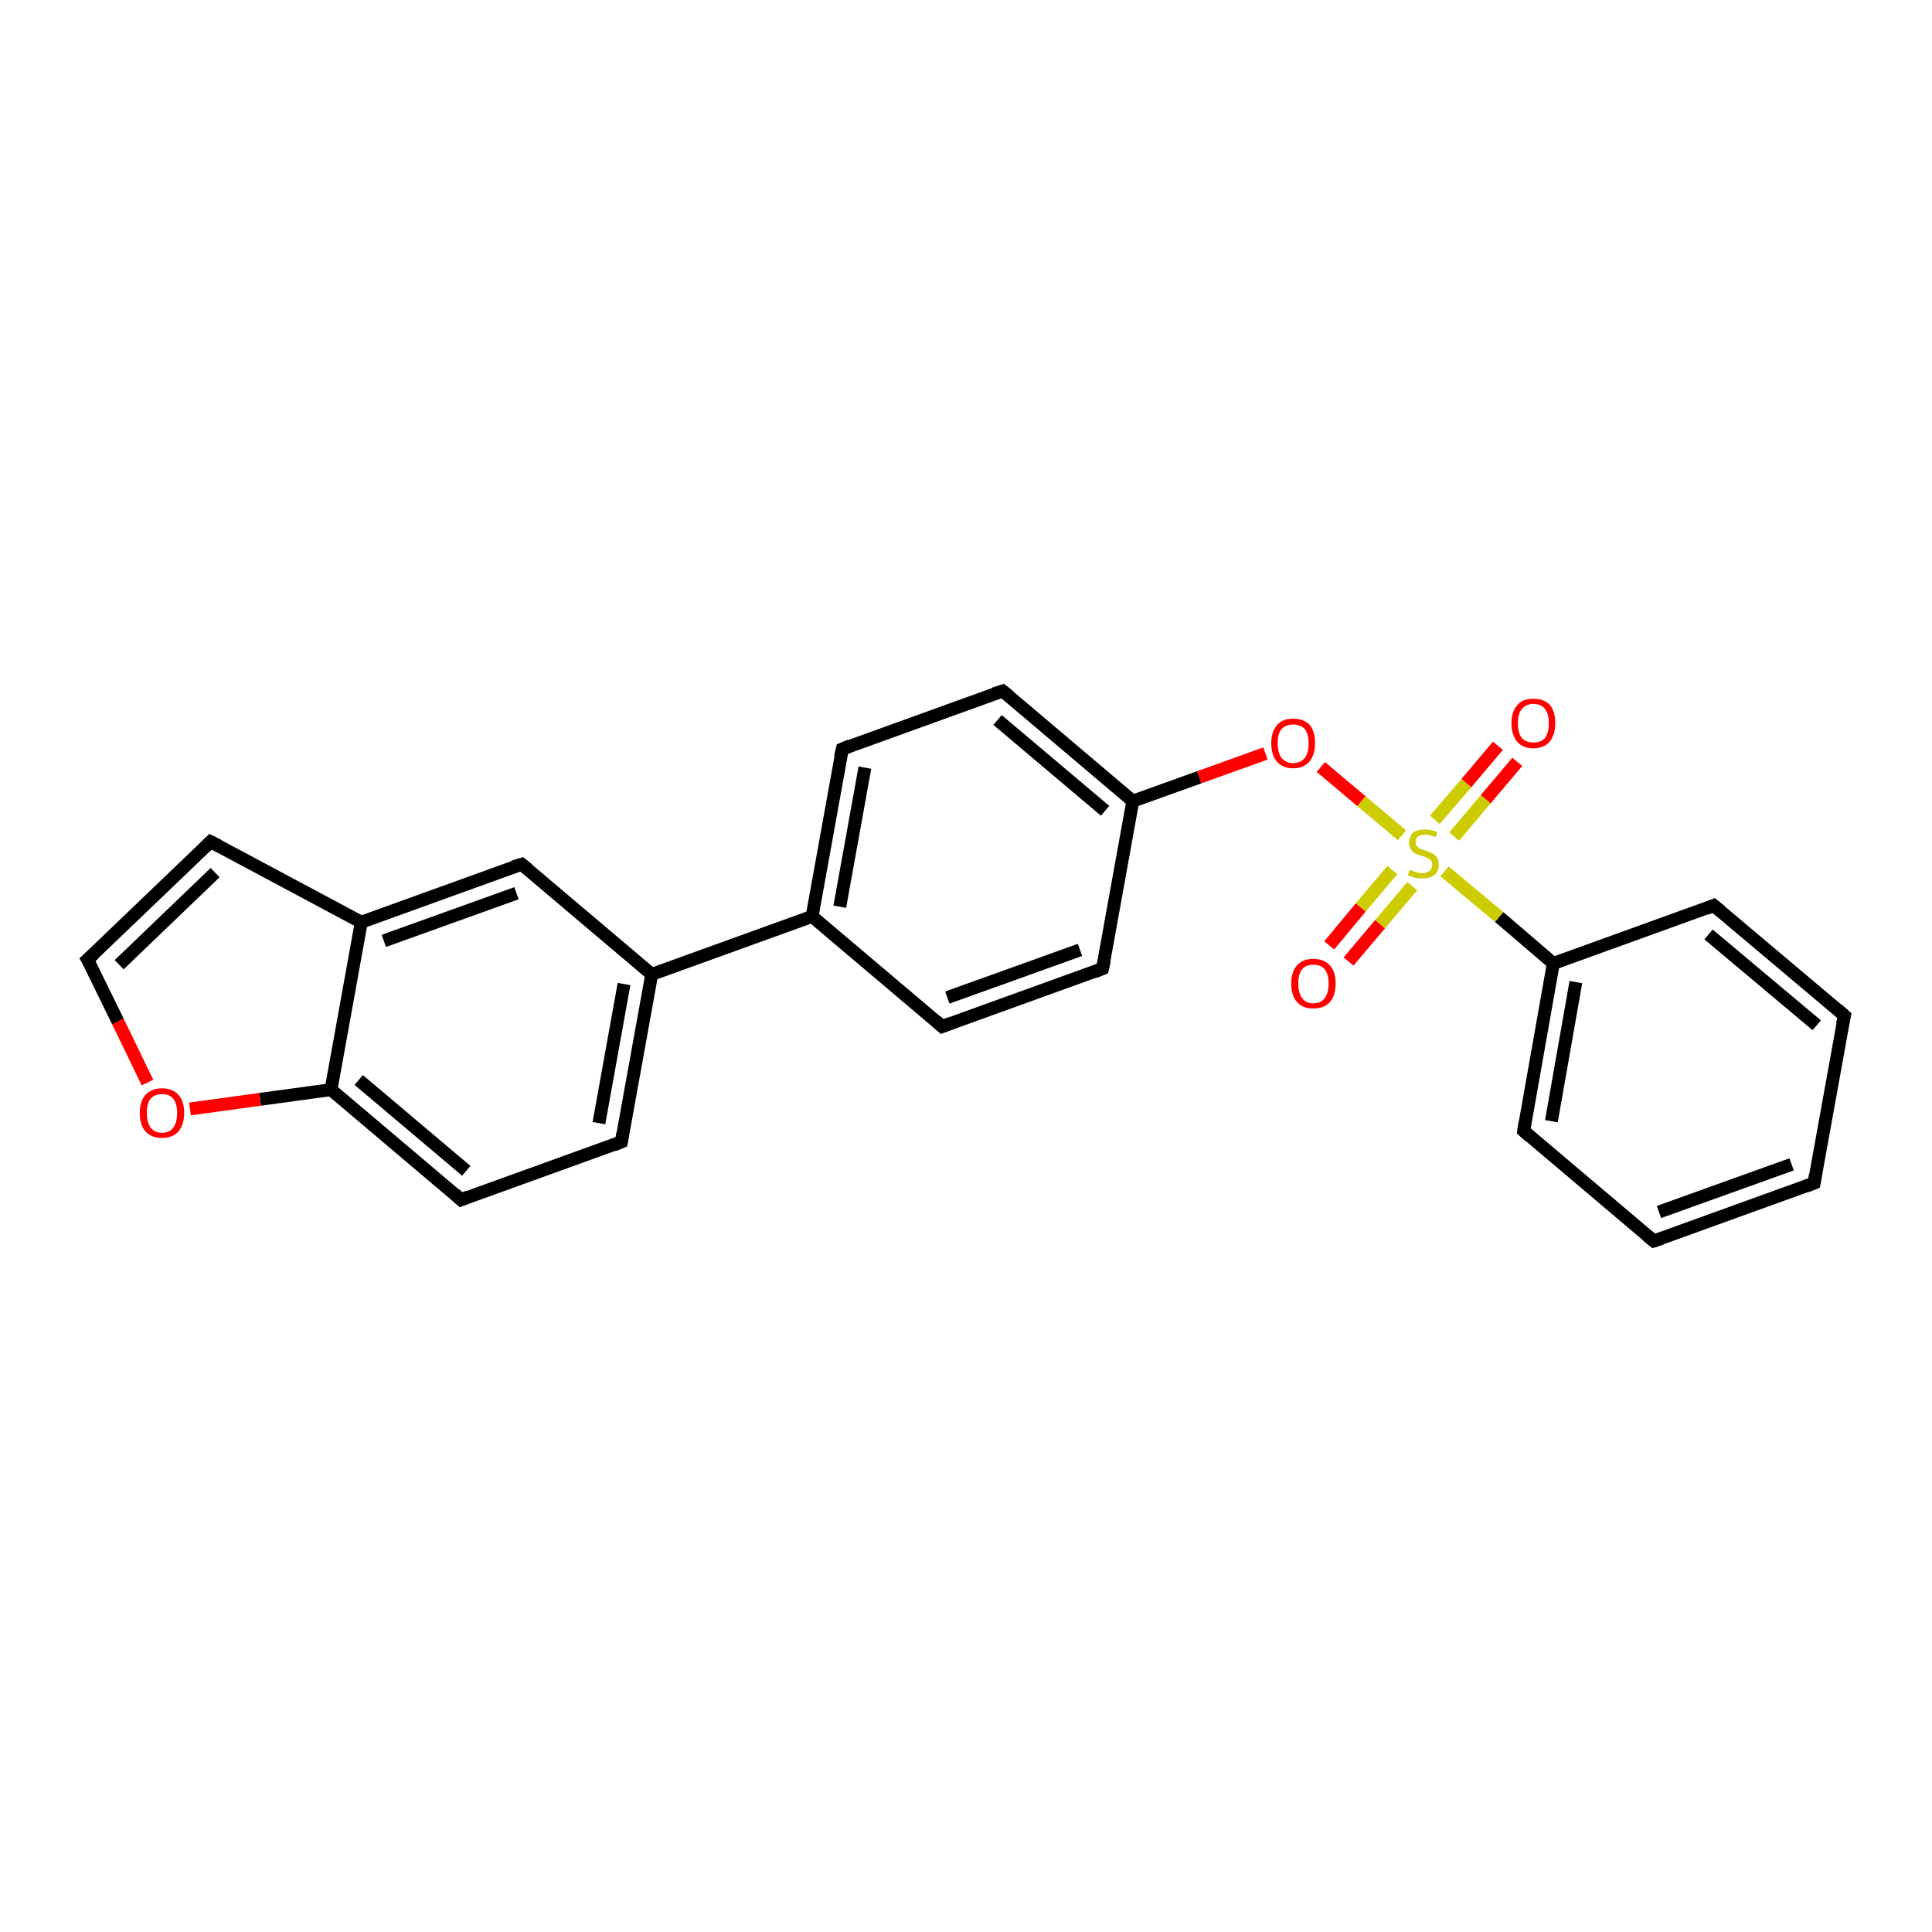 <?xml version='1.0' encoding='iso-8859-1'?>
<svg version='1.1' baseProfile='full'
              xmlns='http://www.w3.org/2000/svg'
                      xmlns:rdkit='http://www.rdkit.org/xml'
                      xmlns:xlink='http://www.w3.org/1999/xlink'
                  xml:space='preserve'
width='300px' height='300px' viewBox='0 0 300 300'>
<!-- END OF HEADER -->
<rect style='opacity:1.0;fill:#FFFFFF;stroke:none' width='300.0' height='300.0' x='0.0' y='0.0'> </rect>
<path class='bond-0 atom-0 atom-1' d='M 206.4,146.8 L 211.3,140.9' style='fill:none;fill-rule:evenodd;stroke:#FF0000;stroke-width:2.0px;stroke-linecap:butt;stroke-linejoin:miter;stroke-opacity:1' />
<path class='bond-0 atom-0 atom-1' d='M 211.3,140.9 L 216.2,135.1' style='fill:none;fill-rule:evenodd;stroke:#CCCC00;stroke-width:2.0px;stroke-linecap:butt;stroke-linejoin:miter;stroke-opacity:1' />
<path class='bond-0 atom-0 atom-1' d='M 209.4,149.3 L 214.3,143.5' style='fill:none;fill-rule:evenodd;stroke:#FF0000;stroke-width:2.0px;stroke-linecap:butt;stroke-linejoin:miter;stroke-opacity:1' />
<path class='bond-0 atom-0 atom-1' d='M 214.3,143.5 L 219.3,137.6' style='fill:none;fill-rule:evenodd;stroke:#CCCC00;stroke-width:2.0px;stroke-linecap:butt;stroke-linejoin:miter;stroke-opacity:1' />
<path class='bond-1 atom-1 atom-2' d='M 225.8,129.9 L 230.7,124.1' style='fill:none;fill-rule:evenodd;stroke:#CCCC00;stroke-width:2.0px;stroke-linecap:butt;stroke-linejoin:miter;stroke-opacity:1' />
<path class='bond-1 atom-1 atom-2' d='M 230.7,124.1 L 235.6,118.3' style='fill:none;fill-rule:evenodd;stroke:#FF0000;stroke-width:2.0px;stroke-linecap:butt;stroke-linejoin:miter;stroke-opacity:1' />
<path class='bond-1 atom-1 atom-2' d='M 222.8,127.3 L 227.7,121.6' style='fill:none;fill-rule:evenodd;stroke:#CCCC00;stroke-width:2.0px;stroke-linecap:butt;stroke-linejoin:miter;stroke-opacity:1' />
<path class='bond-1 atom-1 atom-2' d='M 227.7,121.6 L 232.6,115.8' style='fill:none;fill-rule:evenodd;stroke:#FF0000;stroke-width:2.0px;stroke-linecap:butt;stroke-linejoin:miter;stroke-opacity:1' />
<path class='bond-2 atom-1 atom-3' d='M 217.7,129.7 L 211.4,124.4' style='fill:none;fill-rule:evenodd;stroke:#CCCC00;stroke-width:2.0px;stroke-linecap:butt;stroke-linejoin:miter;stroke-opacity:1' />
<path class='bond-2 atom-1 atom-3' d='M 211.4,124.4 L 205.1,119.1' style='fill:none;fill-rule:evenodd;stroke:#FF0000;stroke-width:2.0px;stroke-linecap:butt;stroke-linejoin:miter;stroke-opacity:1' />
<path class='bond-3 atom-3 atom-4' d='M 196.5,117.0 L 186.2,120.7' style='fill:none;fill-rule:evenodd;stroke:#FF0000;stroke-width:2.0px;stroke-linecap:butt;stroke-linejoin:miter;stroke-opacity:1' />
<path class='bond-3 atom-3 atom-4' d='M 186.2,120.7 L 175.9,124.4' style='fill:none;fill-rule:evenodd;stroke:#000000;stroke-width:2.0px;stroke-linecap:butt;stroke-linejoin:miter;stroke-opacity:1' />
<path class='bond-4 atom-4 atom-5' d='M 175.9,124.4 L 155.7,107.3' style='fill:none;fill-rule:evenodd;stroke:#000000;stroke-width:2.0px;stroke-linecap:butt;stroke-linejoin:miter;stroke-opacity:1' />
<path class='bond-4 atom-4 atom-5' d='M 171.6,125.9 L 154.9,111.8' style='fill:none;fill-rule:evenodd;stroke:#000000;stroke-width:2.0px;stroke-linecap:butt;stroke-linejoin:miter;stroke-opacity:1' />
<path class='bond-5 atom-5 atom-6' d='M 155.7,107.3 L 130.8,116.3' style='fill:none;fill-rule:evenodd;stroke:#000000;stroke-width:2.0px;stroke-linecap:butt;stroke-linejoin:miter;stroke-opacity:1' />
<path class='bond-6 atom-6 atom-7' d='M 130.8,116.3 L 126.1,142.3' style='fill:none;fill-rule:evenodd;stroke:#000000;stroke-width:2.0px;stroke-linecap:butt;stroke-linejoin:miter;stroke-opacity:1' />
<path class='bond-6 atom-6 atom-7' d='M 134.3,119.2 L 130.4,140.8' style='fill:none;fill-rule:evenodd;stroke:#000000;stroke-width:2.0px;stroke-linecap:butt;stroke-linejoin:miter;stroke-opacity:1' />
<path class='bond-7 atom-7 atom-8' d='M 126.1,142.3 L 146.3,159.4' style='fill:none;fill-rule:evenodd;stroke:#000000;stroke-width:2.0px;stroke-linecap:butt;stroke-linejoin:miter;stroke-opacity:1' />
<path class='bond-8 atom-8 atom-9' d='M 146.3,159.4 L 171.2,150.4' style='fill:none;fill-rule:evenodd;stroke:#000000;stroke-width:2.0px;stroke-linecap:butt;stroke-linejoin:miter;stroke-opacity:1' />
<path class='bond-8 atom-8 atom-9' d='M 147.1,154.9 L 167.7,147.5' style='fill:none;fill-rule:evenodd;stroke:#000000;stroke-width:2.0px;stroke-linecap:butt;stroke-linejoin:miter;stroke-opacity:1' />
<path class='bond-9 atom-7 atom-10' d='M 126.1,142.3 L 101.2,151.3' style='fill:none;fill-rule:evenodd;stroke:#000000;stroke-width:2.0px;stroke-linecap:butt;stroke-linejoin:miter;stroke-opacity:1' />
<path class='bond-10 atom-10 atom-11' d='M 101.2,151.3 L 96.5,177.3' style='fill:none;fill-rule:evenodd;stroke:#000000;stroke-width:2.0px;stroke-linecap:butt;stroke-linejoin:miter;stroke-opacity:1' />
<path class='bond-10 atom-10 atom-11' d='M 96.9,152.8 L 93.0,174.4' style='fill:none;fill-rule:evenodd;stroke:#000000;stroke-width:2.0px;stroke-linecap:butt;stroke-linejoin:miter;stroke-opacity:1' />
<path class='bond-11 atom-11 atom-12' d='M 96.5,177.3 L 71.6,186.3' style='fill:none;fill-rule:evenodd;stroke:#000000;stroke-width:2.0px;stroke-linecap:butt;stroke-linejoin:miter;stroke-opacity:1' />
<path class='bond-12 atom-12 atom-13' d='M 71.6,186.3 L 51.4,169.2' style='fill:none;fill-rule:evenodd;stroke:#000000;stroke-width:2.0px;stroke-linecap:butt;stroke-linejoin:miter;stroke-opacity:1' />
<path class='bond-12 atom-12 atom-13' d='M 72.4,181.8 L 55.7,167.7' style='fill:none;fill-rule:evenodd;stroke:#000000;stroke-width:2.0px;stroke-linecap:butt;stroke-linejoin:miter;stroke-opacity:1' />
<path class='bond-13 atom-13 atom-14' d='M 51.4,169.2 L 40.4,170.7' style='fill:none;fill-rule:evenodd;stroke:#000000;stroke-width:2.0px;stroke-linecap:butt;stroke-linejoin:miter;stroke-opacity:1' />
<path class='bond-13 atom-13 atom-14' d='M 40.4,170.7 L 29.5,172.2' style='fill:none;fill-rule:evenodd;stroke:#FF0000;stroke-width:2.0px;stroke-linecap:butt;stroke-linejoin:miter;stroke-opacity:1' />
<path class='bond-14 atom-14 atom-15' d='M 22.9,168.1 L 18.3,158.6' style='fill:none;fill-rule:evenodd;stroke:#FF0000;stroke-width:2.0px;stroke-linecap:butt;stroke-linejoin:miter;stroke-opacity:1' />
<path class='bond-14 atom-14 atom-15' d='M 18.3,158.6 L 13.6,149.0' style='fill:none;fill-rule:evenodd;stroke:#000000;stroke-width:2.0px;stroke-linecap:butt;stroke-linejoin:miter;stroke-opacity:1' />
<path class='bond-15 atom-15 atom-16' d='M 13.6,149.0 L 32.7,130.7' style='fill:none;fill-rule:evenodd;stroke:#000000;stroke-width:2.0px;stroke-linecap:butt;stroke-linejoin:miter;stroke-opacity:1' />
<path class='bond-15 atom-15 atom-16' d='M 18.5,149.8 L 33.4,135.5' style='fill:none;fill-rule:evenodd;stroke:#000000;stroke-width:2.0px;stroke-linecap:butt;stroke-linejoin:miter;stroke-opacity:1' />
<path class='bond-16 atom-16 atom-17' d='M 32.7,130.7 L 56.1,143.2' style='fill:none;fill-rule:evenodd;stroke:#000000;stroke-width:2.0px;stroke-linecap:butt;stroke-linejoin:miter;stroke-opacity:1' />
<path class='bond-17 atom-17 atom-18' d='M 56.1,143.2 L 81.0,134.2' style='fill:none;fill-rule:evenodd;stroke:#000000;stroke-width:2.0px;stroke-linecap:butt;stroke-linejoin:miter;stroke-opacity:1' />
<path class='bond-17 atom-17 atom-18' d='M 59.6,146.1 L 80.2,138.7' style='fill:none;fill-rule:evenodd;stroke:#000000;stroke-width:2.0px;stroke-linecap:butt;stroke-linejoin:miter;stroke-opacity:1' />
<path class='bond-18 atom-1 atom-19' d='M 224.3,135.3 L 232.8,142.4' style='fill:none;fill-rule:evenodd;stroke:#CCCC00;stroke-width:2.0px;stroke-linecap:butt;stroke-linejoin:miter;stroke-opacity:1' />
<path class='bond-18 atom-1 atom-19' d='M 232.8,142.4 L 241.2,149.6' style='fill:none;fill-rule:evenodd;stroke:#000000;stroke-width:2.0px;stroke-linecap:butt;stroke-linejoin:miter;stroke-opacity:1' />
<path class='bond-19 atom-19 atom-20' d='M 241.2,149.6 L 236.6,175.6' style='fill:none;fill-rule:evenodd;stroke:#000000;stroke-width:2.0px;stroke-linecap:butt;stroke-linejoin:miter;stroke-opacity:1' />
<path class='bond-19 atom-19 atom-20' d='M 244.7,152.5 L 240.9,174.1' style='fill:none;fill-rule:evenodd;stroke:#000000;stroke-width:2.0px;stroke-linecap:butt;stroke-linejoin:miter;stroke-opacity:1' />
<path class='bond-20 atom-20 atom-21' d='M 236.6,175.6 L 256.8,192.7' style='fill:none;fill-rule:evenodd;stroke:#000000;stroke-width:2.0px;stroke-linecap:butt;stroke-linejoin:miter;stroke-opacity:1' />
<path class='bond-21 atom-21 atom-22' d='M 256.8,192.7 L 281.7,183.7' style='fill:none;fill-rule:evenodd;stroke:#000000;stroke-width:2.0px;stroke-linecap:butt;stroke-linejoin:miter;stroke-opacity:1' />
<path class='bond-21 atom-21 atom-22' d='M 257.6,188.2 L 278.2,180.8' style='fill:none;fill-rule:evenodd;stroke:#000000;stroke-width:2.0px;stroke-linecap:butt;stroke-linejoin:miter;stroke-opacity:1' />
<path class='bond-22 atom-22 atom-23' d='M 281.7,183.7 L 286.4,157.7' style='fill:none;fill-rule:evenodd;stroke:#000000;stroke-width:2.0px;stroke-linecap:butt;stroke-linejoin:miter;stroke-opacity:1' />
<path class='bond-23 atom-23 atom-24' d='M 286.4,157.7 L 266.1,140.6' style='fill:none;fill-rule:evenodd;stroke:#000000;stroke-width:2.0px;stroke-linecap:butt;stroke-linejoin:miter;stroke-opacity:1' />
<path class='bond-23 atom-23 atom-24' d='M 282.1,159.2 L 265.3,145.1' style='fill:none;fill-rule:evenodd;stroke:#000000;stroke-width:2.0px;stroke-linecap:butt;stroke-linejoin:miter;stroke-opacity:1' />
<path class='bond-24 atom-9 atom-4' d='M 171.2,150.4 L 175.9,124.4' style='fill:none;fill-rule:evenodd;stroke:#000000;stroke-width:2.0px;stroke-linecap:butt;stroke-linejoin:miter;stroke-opacity:1' />
<path class='bond-25 atom-18 atom-10' d='M 81.0,134.2 L 101.2,151.3' style='fill:none;fill-rule:evenodd;stroke:#000000;stroke-width:2.0px;stroke-linecap:butt;stroke-linejoin:miter;stroke-opacity:1' />
<path class='bond-26 atom-24 atom-19' d='M 266.1,140.6 L 241.2,149.6' style='fill:none;fill-rule:evenodd;stroke:#000000;stroke-width:2.0px;stroke-linecap:butt;stroke-linejoin:miter;stroke-opacity:1' />
<path class='bond-27 atom-17 atom-13' d='M 56.1,143.2 L 51.4,169.2' style='fill:none;fill-rule:evenodd;stroke:#000000;stroke-width:2.0px;stroke-linecap:butt;stroke-linejoin:miter;stroke-opacity:1' />
<path d='M 156.7,108.1 L 155.7,107.3 L 154.4,107.7' style='fill:none;stroke:#000000;stroke-width:2.0px;stroke-linecap:butt;stroke-linejoin:miter;stroke-opacity:1;' />
<path d='M 132.0,115.8 L 130.8,116.3 L 130.5,117.6' style='fill:none;stroke:#000000;stroke-width:2.0px;stroke-linecap:butt;stroke-linejoin:miter;stroke-opacity:1;' />
<path d='M 145.3,158.5 L 146.3,159.4 L 147.6,158.9' style='fill:none;stroke:#000000;stroke-width:2.0px;stroke-linecap:butt;stroke-linejoin:miter;stroke-opacity:1;' />
<path d='M 170.0,150.9 L 171.2,150.4 L 171.5,149.1' style='fill:none;stroke:#000000;stroke-width:2.0px;stroke-linecap:butt;stroke-linejoin:miter;stroke-opacity:1;' />
<path d='M 96.7,176.0 L 96.5,177.3 L 95.3,177.8' style='fill:none;stroke:#000000;stroke-width:2.0px;stroke-linecap:butt;stroke-linejoin:miter;stroke-opacity:1;' />
<path d='M 72.8,185.8 L 71.6,186.3 L 70.6,185.4' style='fill:none;stroke:#000000;stroke-width:2.0px;stroke-linecap:butt;stroke-linejoin:miter;stroke-opacity:1;' />
<path d='M 13.9,149.5 L 13.6,149.0 L 14.6,148.1' style='fill:none;stroke:#000000;stroke-width:2.0px;stroke-linecap:butt;stroke-linejoin:miter;stroke-opacity:1;' />
<path d='M 31.8,131.6 L 32.7,130.7 L 33.9,131.3' style='fill:none;stroke:#000000;stroke-width:2.0px;stroke-linecap:butt;stroke-linejoin:miter;stroke-opacity:1;' />
<path d='M 79.7,134.6 L 81.0,134.2 L 82.0,135.0' style='fill:none;stroke:#000000;stroke-width:2.0px;stroke-linecap:butt;stroke-linejoin:miter;stroke-opacity:1;' />
<path d='M 236.8,174.3 L 236.6,175.6 L 237.6,176.5' style='fill:none;stroke:#000000;stroke-width:2.0px;stroke-linecap:butt;stroke-linejoin:miter;stroke-opacity:1;' />
<path d='M 255.8,191.9 L 256.8,192.7 L 258.0,192.3' style='fill:none;stroke:#000000;stroke-width:2.0px;stroke-linecap:butt;stroke-linejoin:miter;stroke-opacity:1;' />
<path d='M 280.4,184.2 L 281.7,183.7 L 281.9,182.4' style='fill:none;stroke:#000000;stroke-width:2.0px;stroke-linecap:butt;stroke-linejoin:miter;stroke-opacity:1;' />
<path d='M 286.1,159.0 L 286.4,157.7 L 285.4,156.8' style='fill:none;stroke:#000000;stroke-width:2.0px;stroke-linecap:butt;stroke-linejoin:miter;stroke-opacity:1;' />
<path d='M 267.2,141.5 L 266.1,140.6 L 264.9,141.1' style='fill:none;stroke:#000000;stroke-width:2.0px;stroke-linecap:butt;stroke-linejoin:miter;stroke-opacity:1;' />
<path class='atom-0' d='M 200.5 152.7
Q 200.5 150.9, 201.4 149.9
Q 202.3 148.9, 203.9 148.9
Q 205.6 148.9, 206.5 149.9
Q 207.4 150.9, 207.4 152.7
Q 207.4 154.6, 206.5 155.6
Q 205.6 156.6, 203.9 156.6
Q 202.3 156.6, 201.4 155.6
Q 200.5 154.6, 200.5 152.7
M 203.9 155.8
Q 205.1 155.8, 205.7 155.0
Q 206.3 154.2, 206.3 152.7
Q 206.3 151.3, 205.7 150.5
Q 205.1 149.8, 203.9 149.8
Q 202.8 149.8, 202.2 150.5
Q 201.6 151.2, 201.6 152.7
Q 201.6 154.2, 202.2 155.0
Q 202.8 155.8, 203.9 155.8
' fill='#FF0000'/>
<path class='atom-1' d='M 218.9 135.1
Q 219.0 135.1, 219.3 135.2
Q 219.7 135.4, 220.1 135.5
Q 220.5 135.6, 220.8 135.6
Q 221.6 135.6, 222.0 135.2
Q 222.4 134.9, 222.4 134.3
Q 222.4 133.9, 222.2 133.6
Q 222.0 133.4, 221.6 133.2
Q 221.3 133.1, 220.8 132.9
Q 220.1 132.7, 219.7 132.5
Q 219.3 132.3, 219.1 131.9
Q 218.8 131.5, 218.8 130.9
Q 218.8 129.9, 219.4 129.3
Q 220.1 128.8, 221.3 128.8
Q 222.2 128.8, 223.2 129.2
L 222.9 130.0
Q 222.0 129.6, 221.4 129.6
Q 220.6 129.6, 220.2 129.9
Q 219.8 130.2, 219.8 130.7
Q 219.8 131.1, 220.0 131.4
Q 220.3 131.6, 220.5 131.8
Q 220.9 131.9, 221.4 132.1
Q 222.0 132.3, 222.4 132.5
Q 222.8 132.7, 223.1 133.1
Q 223.4 133.5, 223.4 134.3
Q 223.4 135.3, 222.7 135.9
Q 222.0 136.4, 220.9 136.4
Q 220.2 136.4, 219.7 136.3
Q 219.2 136.1, 218.6 135.9
L 218.9 135.1
' fill='#CCCC00'/>
<path class='atom-2' d='M 234.7 112.3
Q 234.7 110.5, 235.6 109.5
Q 236.4 108.5, 238.1 108.5
Q 239.8 108.5, 240.7 109.5
Q 241.5 110.5, 241.5 112.3
Q 241.5 114.1, 240.6 115.2
Q 239.7 116.2, 238.1 116.2
Q 236.5 116.2, 235.6 115.2
Q 234.7 114.1, 234.7 112.3
M 238.1 115.3
Q 239.3 115.3, 239.9 114.6
Q 240.5 113.8, 240.5 112.3
Q 240.5 110.8, 239.9 110.1
Q 239.3 109.3, 238.1 109.3
Q 237.0 109.3, 236.3 110.1
Q 235.7 110.8, 235.7 112.3
Q 235.7 113.8, 236.3 114.6
Q 237.0 115.3, 238.1 115.3
' fill='#FF0000'/>
<path class='atom-3' d='M 197.4 115.4
Q 197.4 113.6, 198.3 112.6
Q 199.1 111.6, 200.8 111.6
Q 202.5 111.6, 203.4 112.6
Q 204.2 113.6, 204.2 115.4
Q 204.2 117.2, 203.3 118.3
Q 202.4 119.3, 200.8 119.3
Q 199.2 119.3, 198.3 118.3
Q 197.4 117.3, 197.4 115.4
M 200.8 118.5
Q 201.9 118.5, 202.6 117.7
Q 203.2 116.9, 203.2 115.4
Q 203.2 114.0, 202.6 113.2
Q 201.9 112.5, 200.8 112.5
Q 199.7 112.5, 199.0 113.2
Q 198.4 113.9, 198.4 115.4
Q 198.4 116.9, 199.0 117.7
Q 199.7 118.5, 200.8 118.5
' fill='#FF0000'/>
<path class='atom-14' d='M 21.7 172.8
Q 21.7 171.0, 22.6 170.0
Q 23.5 169.0, 25.2 169.0
Q 26.8 169.0, 27.7 170.0
Q 28.6 171.0, 28.6 172.8
Q 28.6 174.6, 27.7 175.7
Q 26.8 176.7, 25.2 176.7
Q 23.5 176.7, 22.6 175.7
Q 21.7 174.7, 21.7 172.8
M 25.2 175.9
Q 26.3 175.9, 26.9 175.1
Q 27.5 174.3, 27.5 172.8
Q 27.5 171.4, 26.9 170.6
Q 26.3 169.9, 25.2 169.9
Q 24.0 169.9, 23.4 170.6
Q 22.8 171.3, 22.8 172.8
Q 22.8 174.3, 23.4 175.1
Q 24.0 175.9, 25.2 175.9
' fill='#FF0000'/>
</svg>
